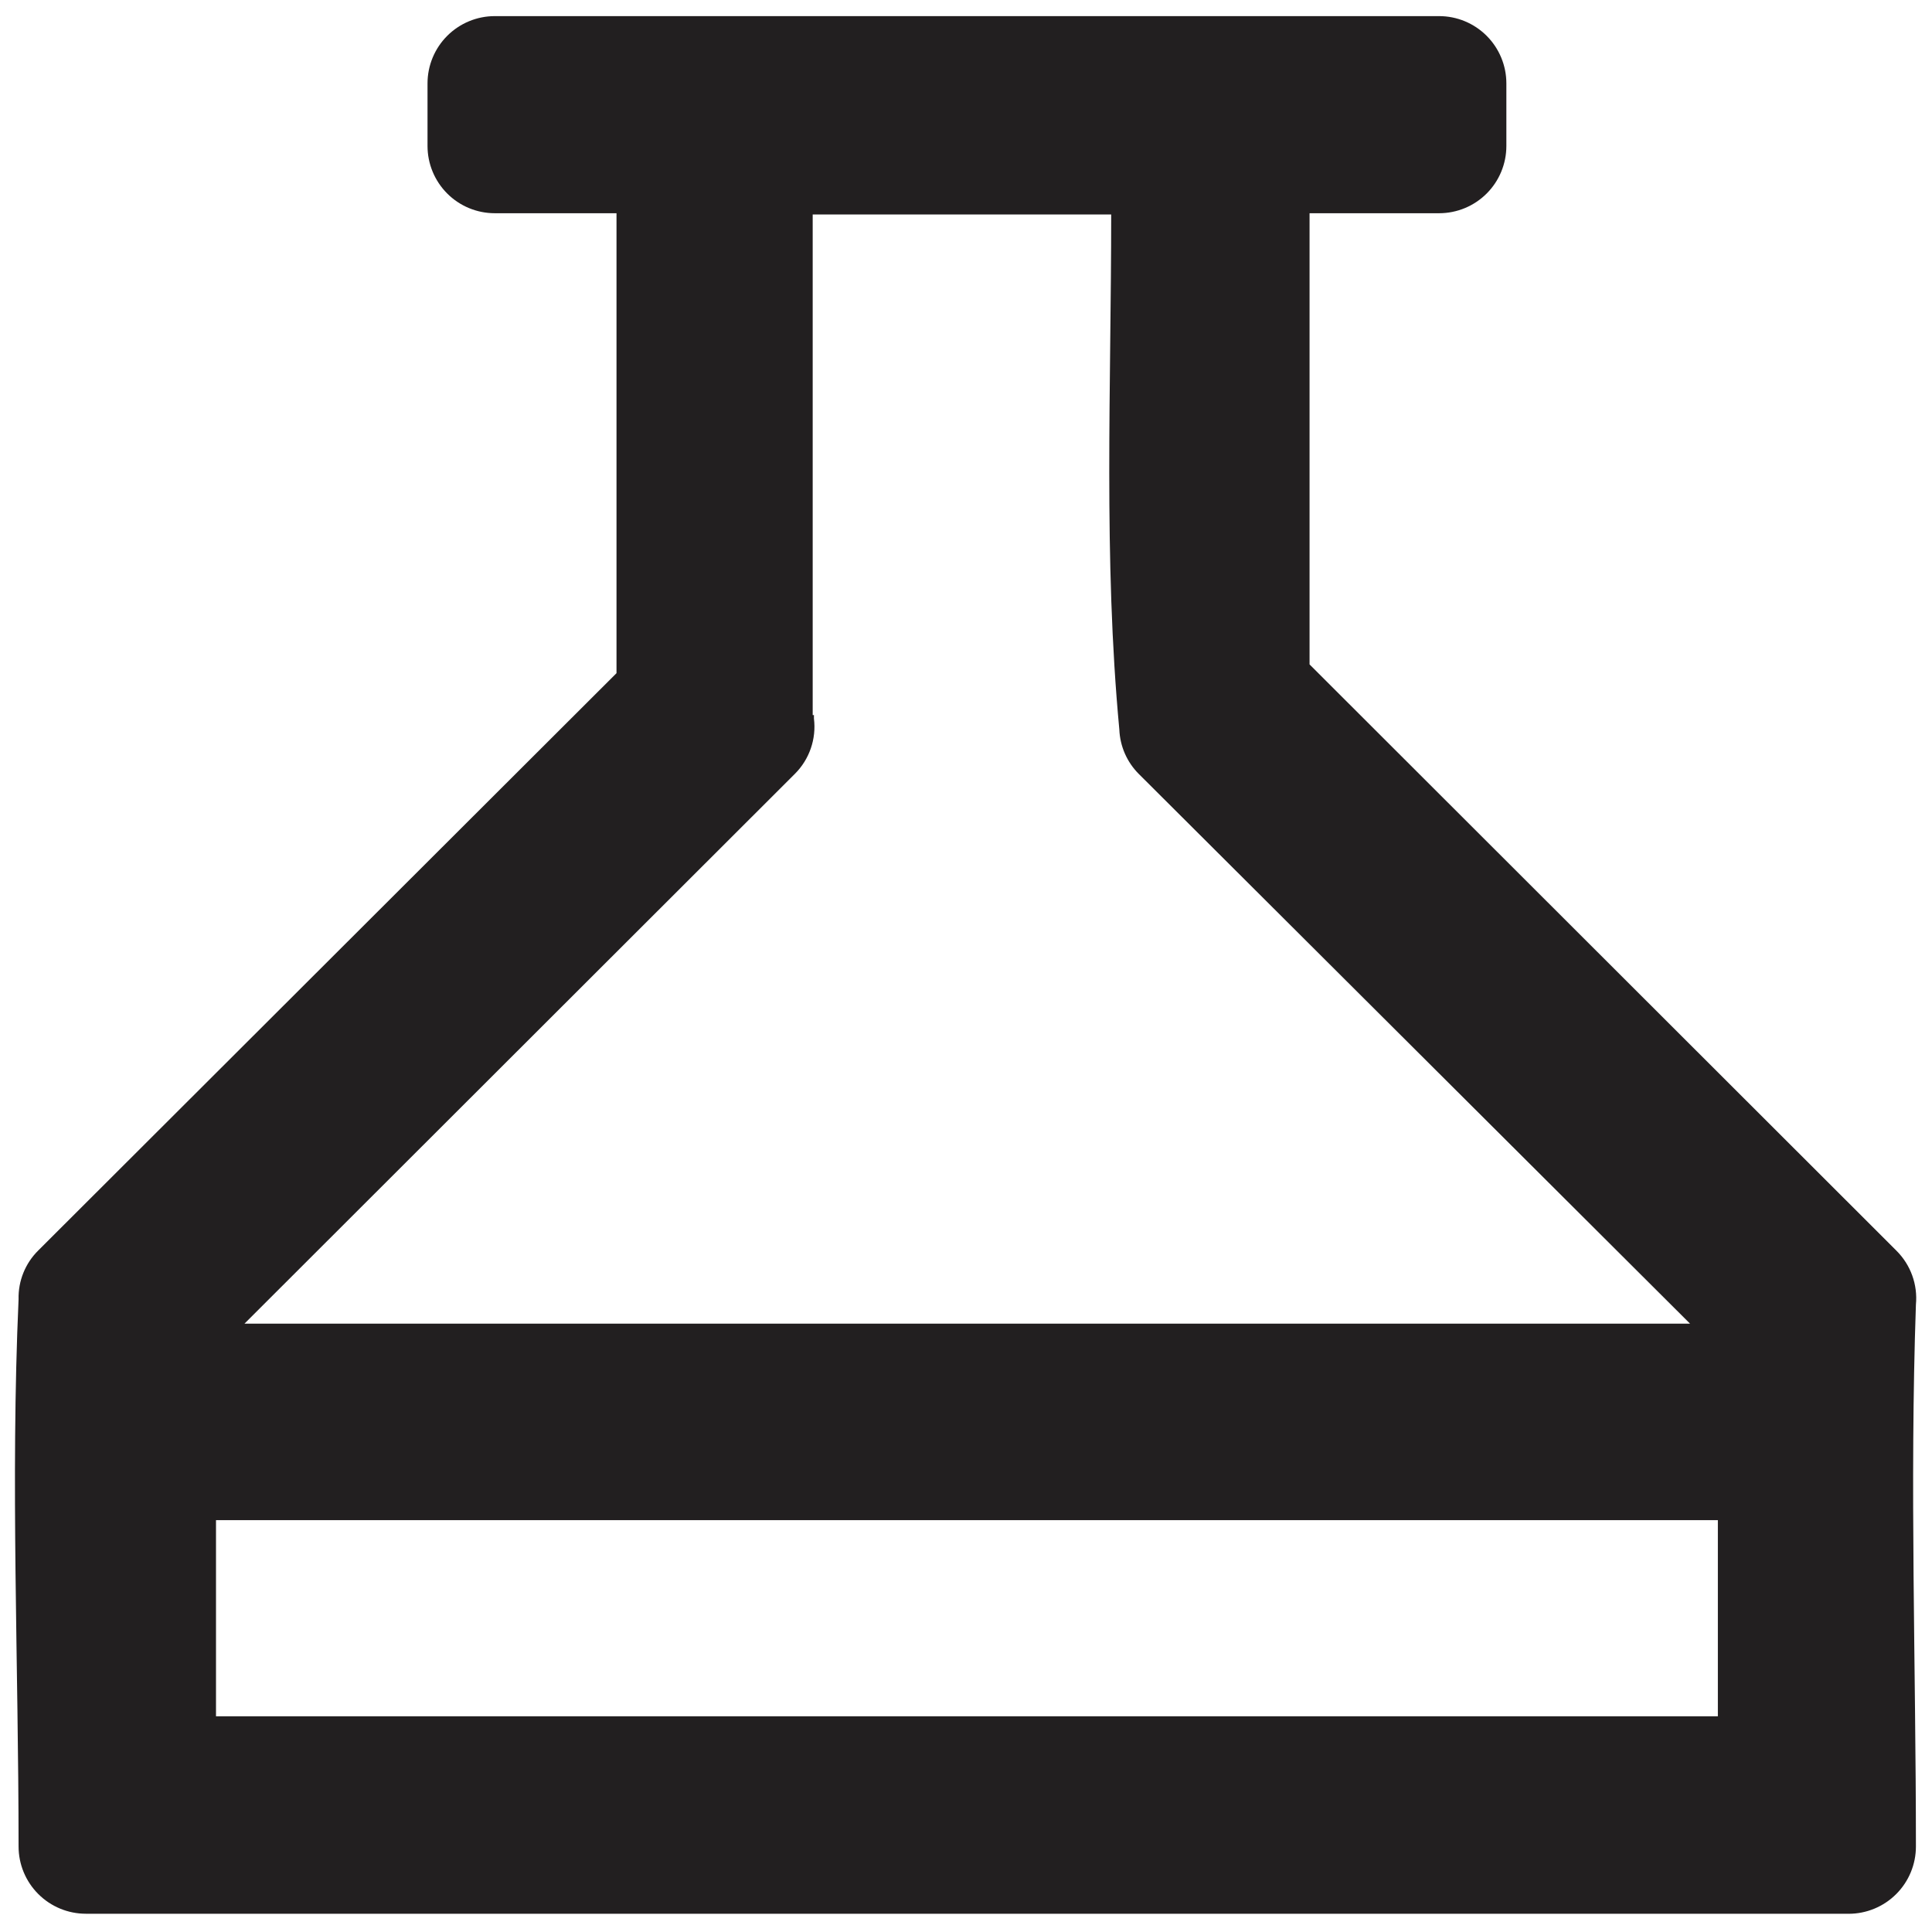 <?xml version="1.0" encoding="UTF-8"?>
<!-- Uploaded to: ICON Repo, www.iconrepo.com, Generator: ICON Repo Mixer Tools -->
<svg width="800px" height="800px" version="1.1" viewBox="144 144 512 512" xmlns="http://www.w3.org/2000/svg">
 <defs>
  <clipPath id="a">
   <path d="m148.09 148.09h503.81v503.81h-503.81z"/>
  </clipPath>
 </defs>
 <g clip-path="url(#a)">
  <path d="m166.75 651.16c-4.727 0-9.262-1.879-12.605-5.223-3.344-3.34-5.223-7.875-5.223-12.605 0-48.176-2.156-96.848 0-145.02-0.117-4.848 1.773-9.527 5.227-12.934l153.23-152.98v-121.89h-32.254c-4.731 0-9.262-1.875-12.605-5.219s-5.223-7.879-5.223-12.605v-16.586c0-4.727 1.879-9.262 5.223-12.605s7.875-5.223 12.605-5.223h250.25c4.727 0 9.262 1.879 12.605 5.223s5.223 7.879 5.223 12.605v16.586c0 4.727-1.879 9.262-5.223 12.605s-7.879 5.219-12.605 5.219h-34.328v119.57l155.55 155.39v0.004c3.758 3.746 5.644 8.98 5.141 14.262-1.66 47.762 0 95.852 0 143.61 0 4.731-1.879 9.266-5.223 12.605-3.344 3.344-7.879 5.223-12.605 5.223zm34.492-52.32h398.01v-51.988h-398.01zm158.46-265.34v0.91c0.672 5.41-1.195 10.828-5.059 14.676l-145.85 145.69h383.08l-146.1-145.69c-3.133-3.141-4.965-7.344-5.141-11.773-4.231-45.023-2.156-91.211-2.156-136.48h-79.105v132.67z" fill="#221f20" fill-rule="evenodd"/>
 </g>
</svg>